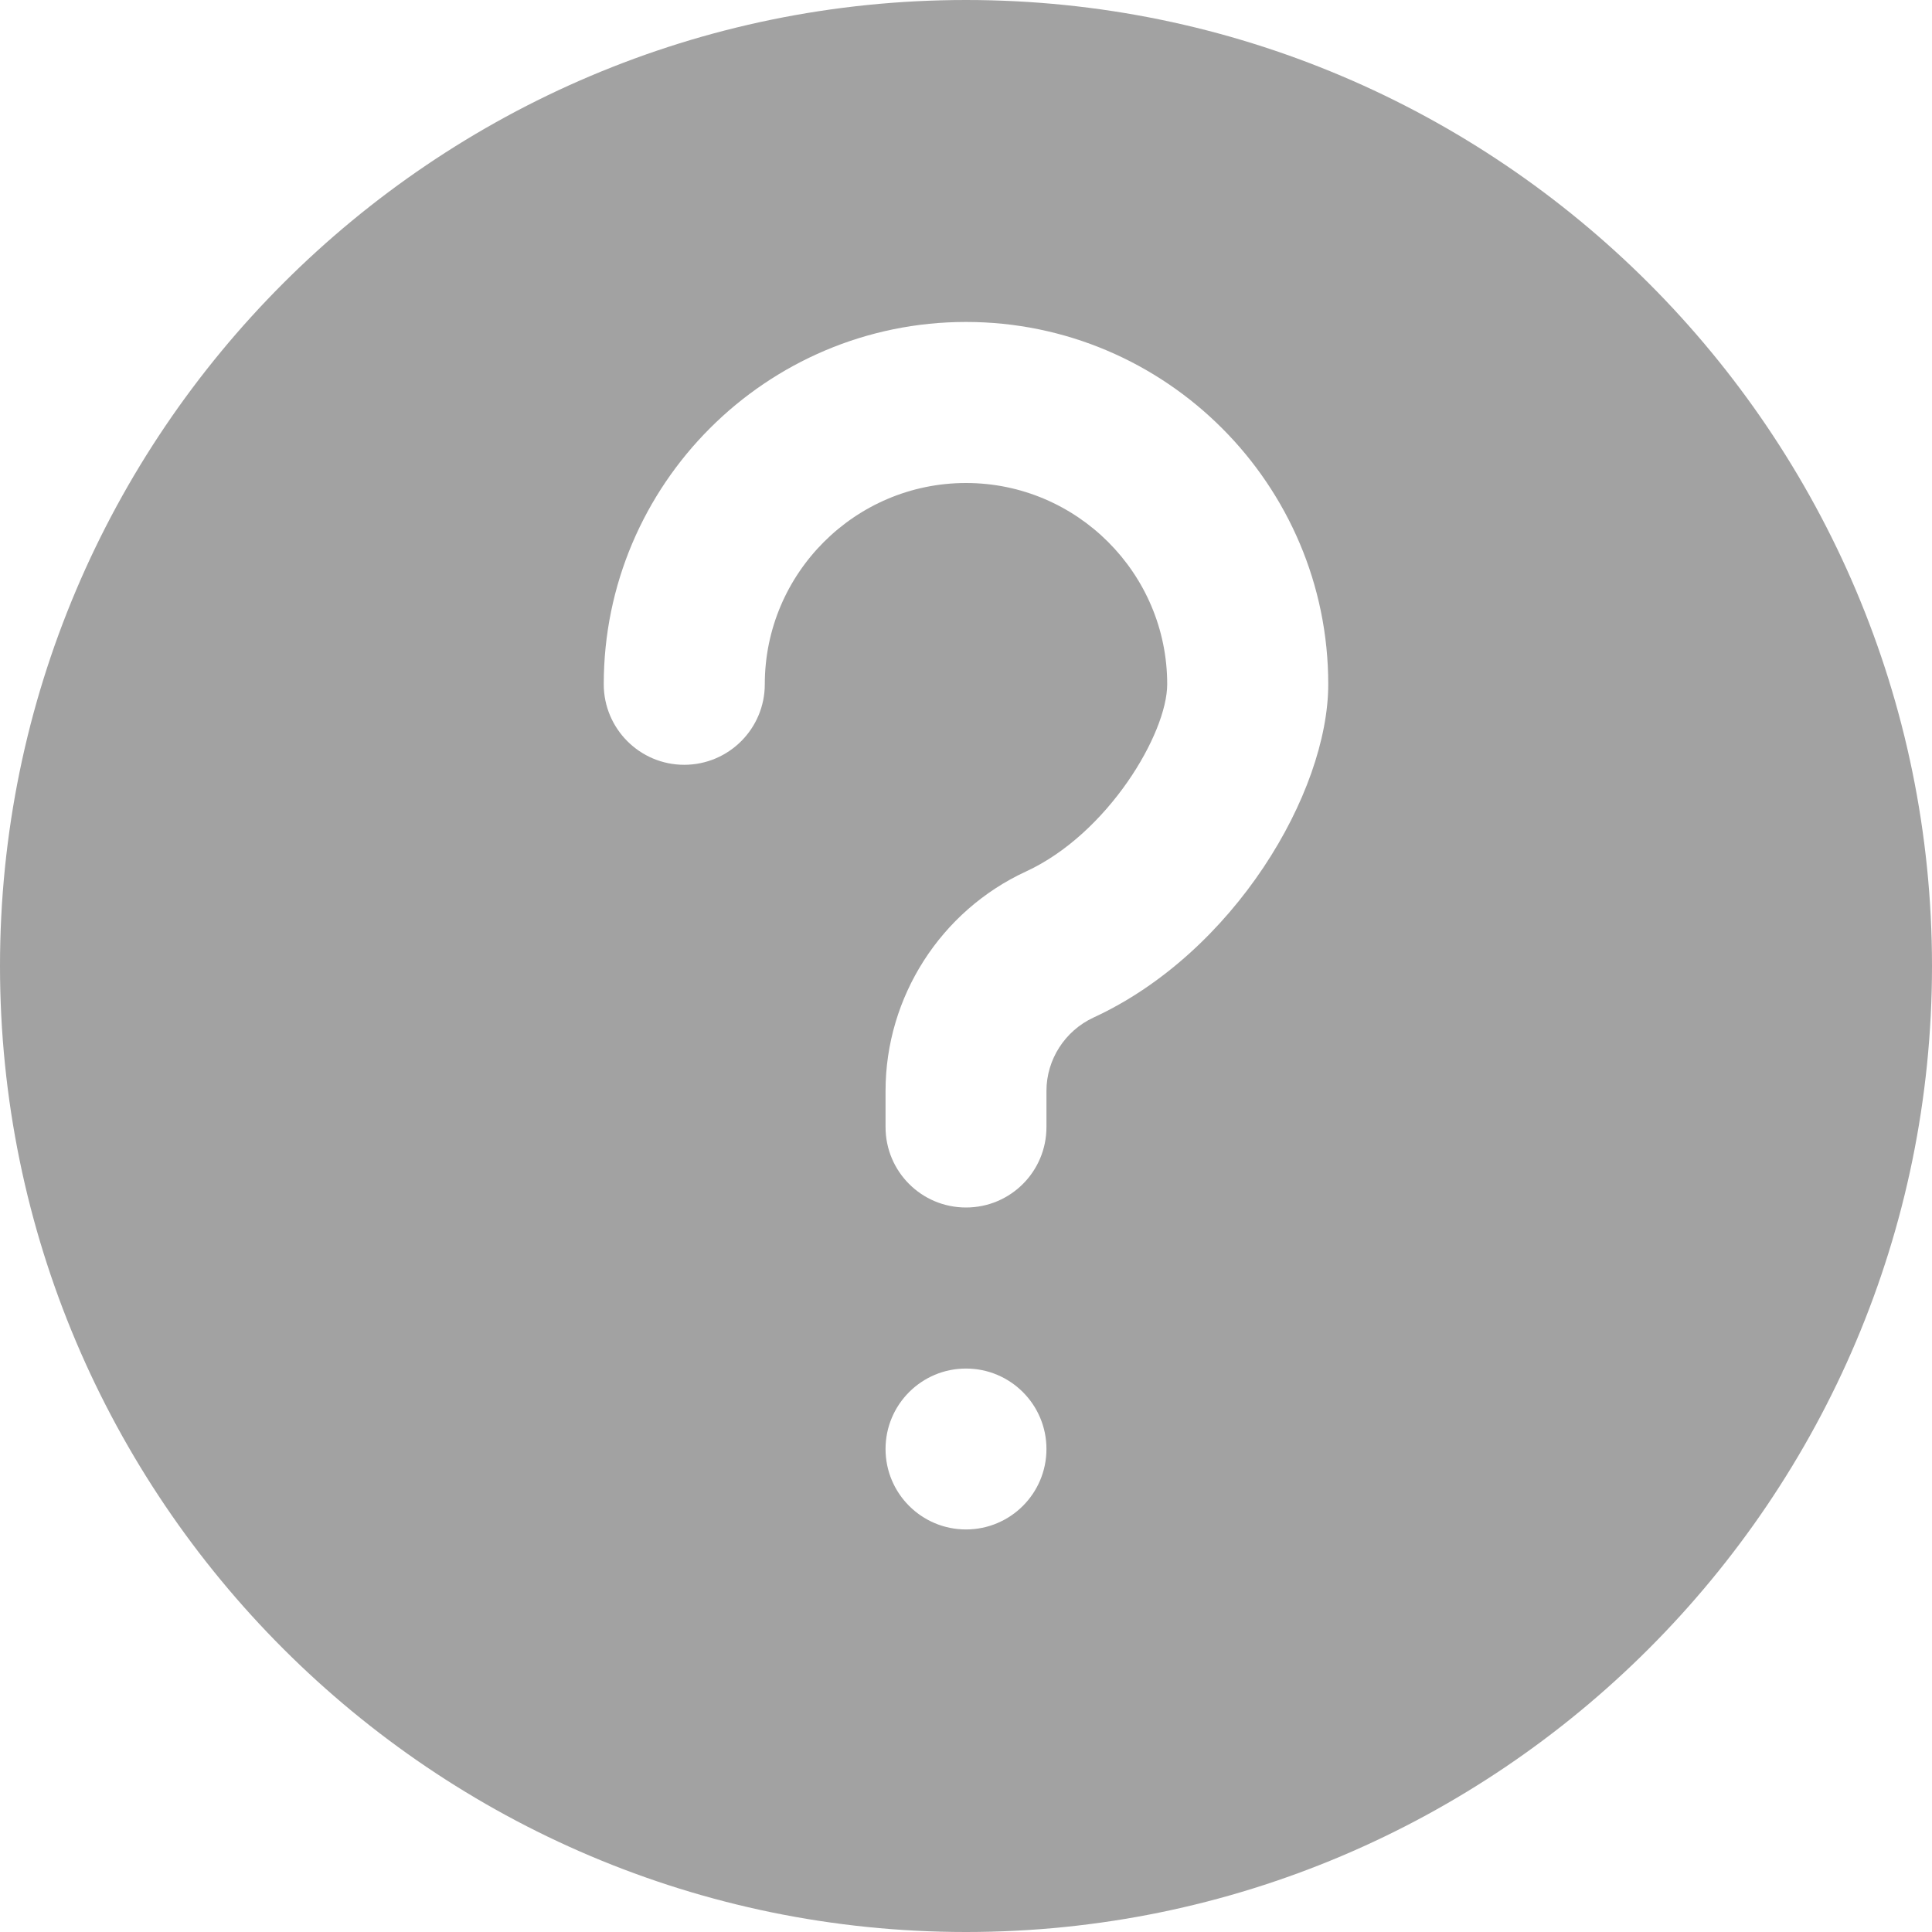 <?xml version="1.0" encoding="utf-8"?>
<svg width="14px" height="14px" viewBox="0 0 14 14" version="1.1" xmlns:xlink="http://www.w3.org/1999/xlink" xmlns="http://www.w3.org/2000/svg">
  <g id="questionmarkicon">
    <path d="M7 0C3.14 0 0 3.14 0 7C0 10.86 3.14 14 7 14C10.86 14 14 10.86 14 7C14 3.14 10.86 0 7 0ZM7 11.083C6.678 11.083 6.417 10.822 6.417 10.5C6.417 10.178 6.678 9.917 7 9.917C7.322 9.917 7.583 10.178 7.583 10.5C7.583 10.822 7.322 11.083 7 11.083L7 11.083ZM7.923 7.374C7.717 7.47 7.583 7.678 7.583 7.905L7.583 8.167C7.583 8.489 7.323 8.75 7 8.75C6.677 8.75 6.417 8.489 6.417 8.167L6.417 7.905C6.417 7.224 6.817 6.6 7.435 6.315C8.029 6.041 8.458 5.315 8.458 4.958C8.458 4.155 7.804 3.5 7 3.5C6.196 3.5 5.542 4.155 5.542 4.958C5.542 5.28 5.281 5.542 4.958 5.542C4.636 5.542 4.375 5.28 4.375 4.958C4.375 3.511 5.553 2.333 7 2.333C8.447 2.333 9.625 3.511 9.625 4.958C9.625 5.746 8.941 6.905 7.923 7.374Z" id="Shape" fill="#A2A2A2" stroke="none" />
  </g>
</svg>